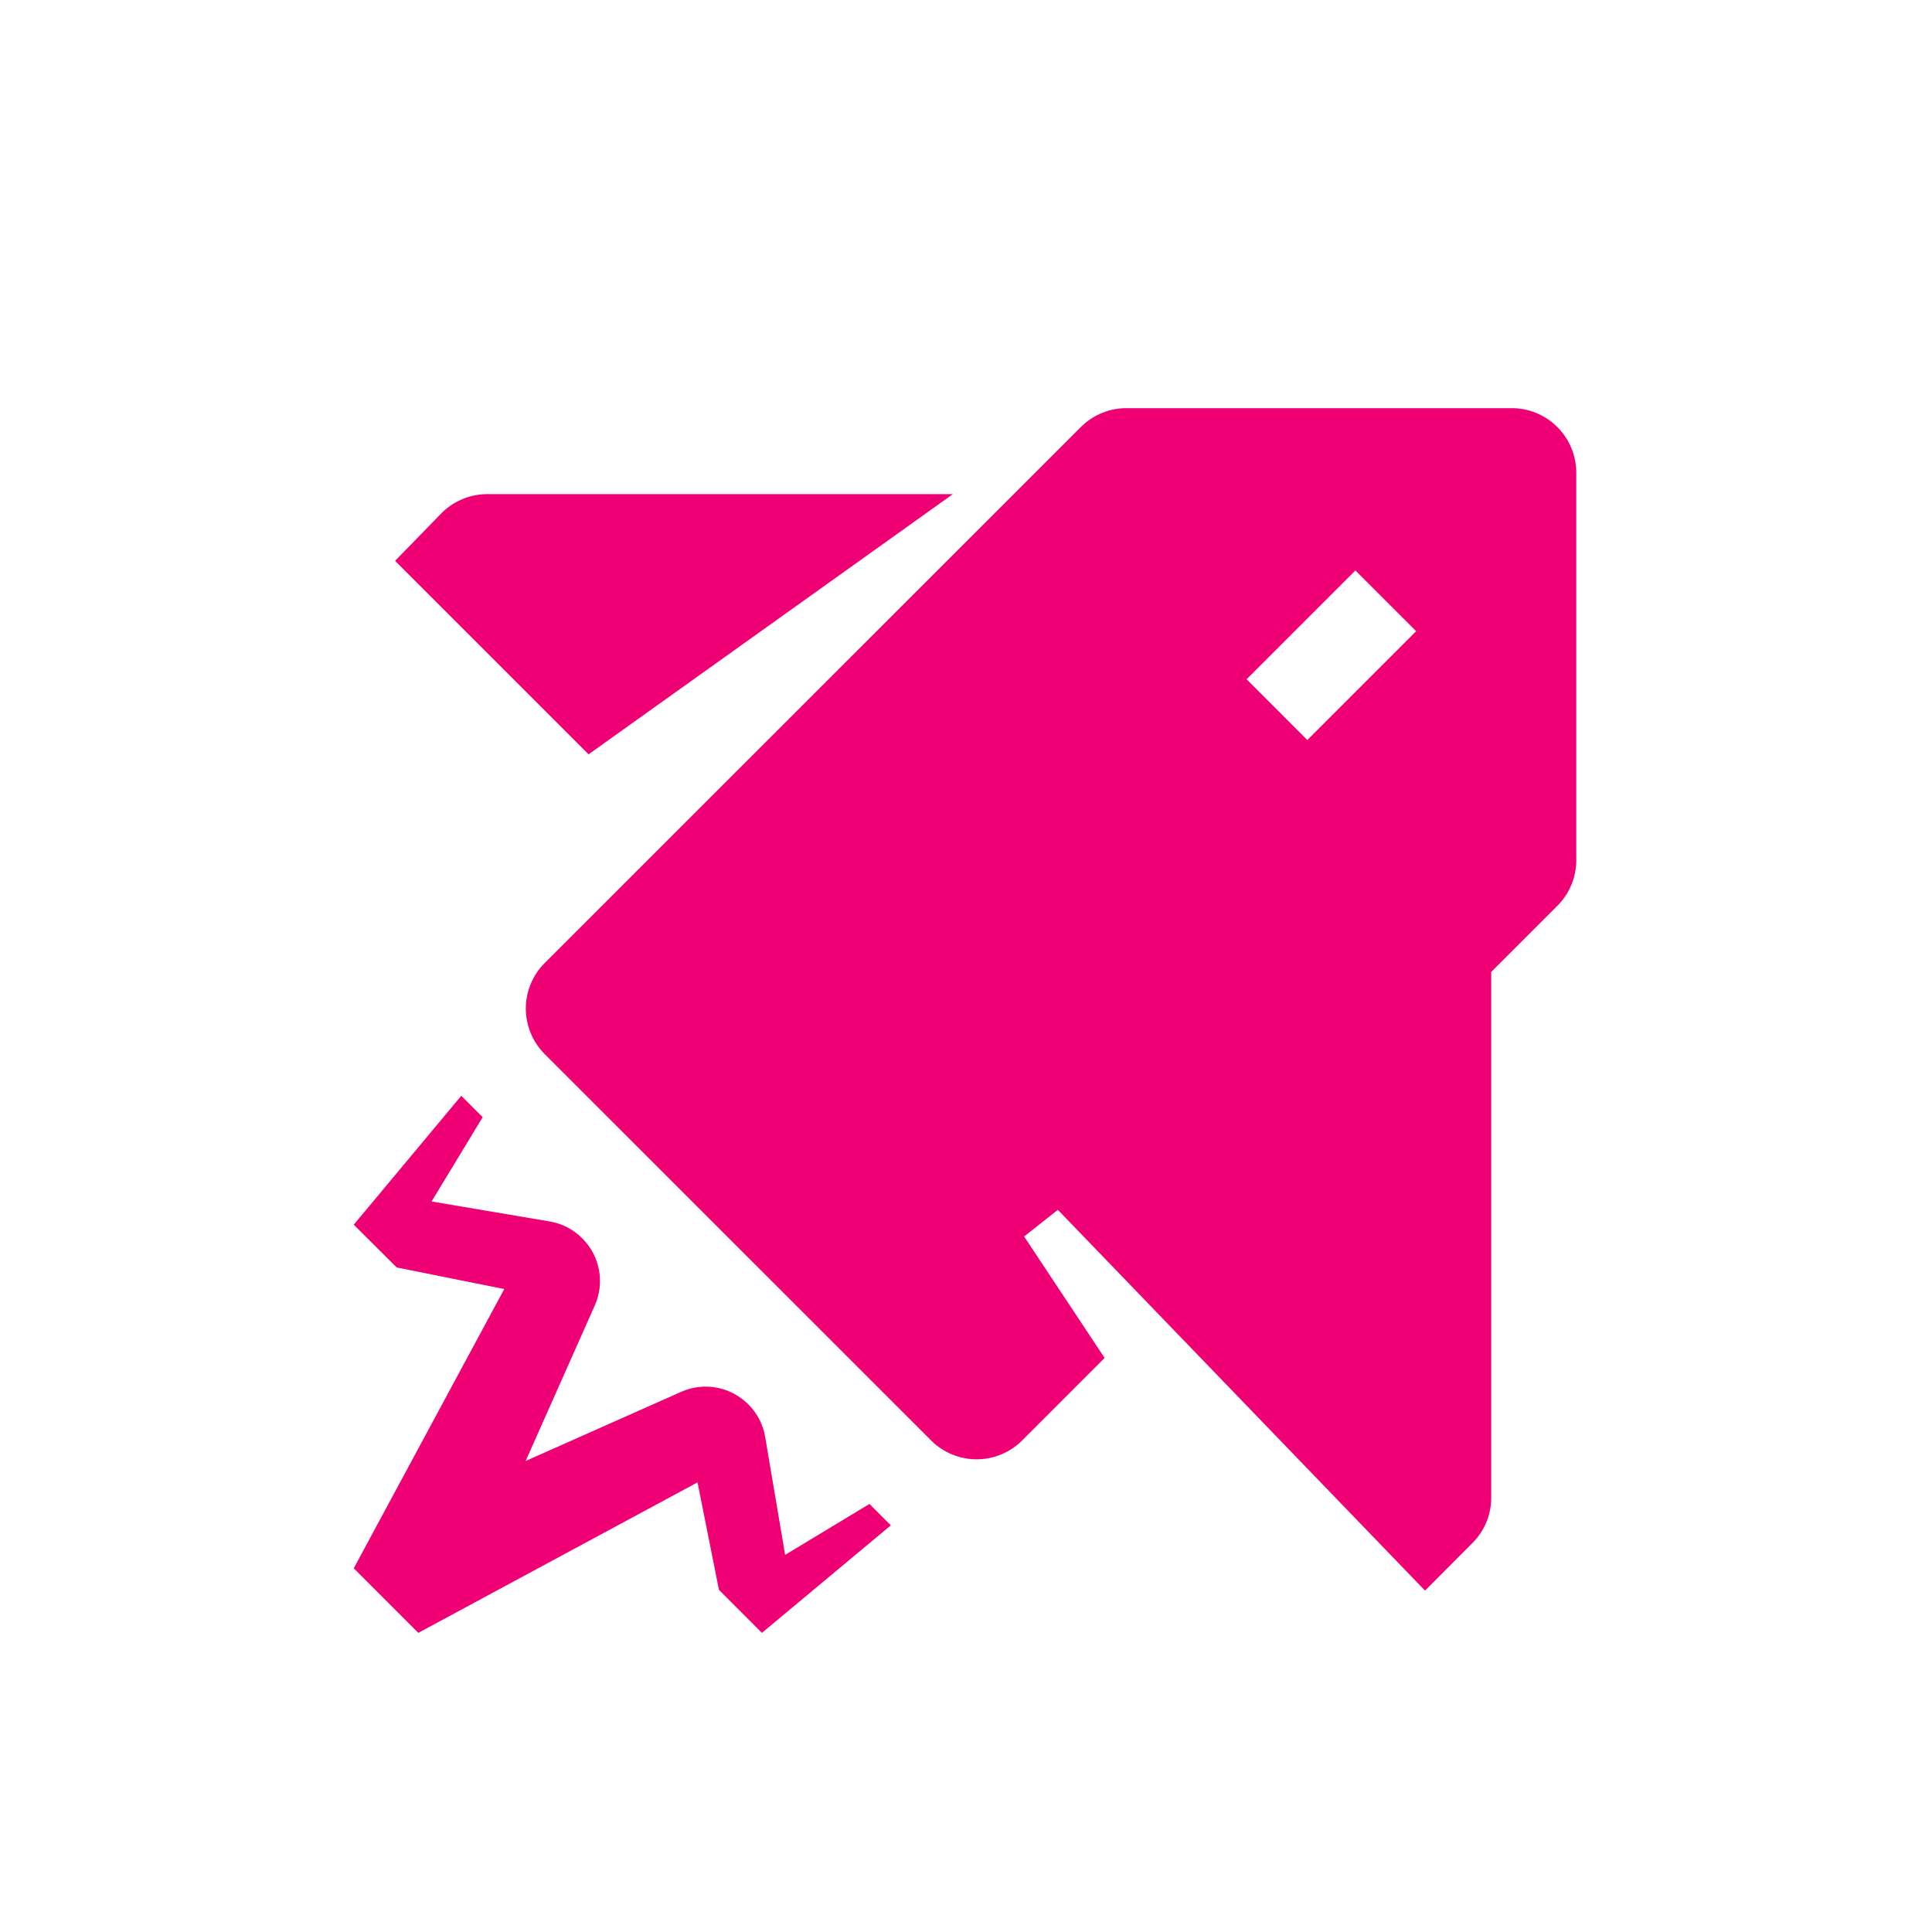 <svg width="71" height="71" viewBox="0 0 71 71" fill="none" xmlns="http://www.w3.org/2000/svg">
<g clip-path="url(#clip0_203_62)">
<path d="M35.017 18.159H17.931C17.308 18.153 16.707 18.392 16.259 18.825L14.519 20.611L21.63 27.721L35.017 18.159Z" fill="#EF0074"/>
<path d="M55.634 15H41.421C40.797 14.993 40.196 15.232 39.748 15.666L20.01 35.398C19.571 35.841 19.324 36.44 19.324 37.063C19.324 37.688 19.571 38.286 20.01 38.73L34.224 52.943C34.667 53.383 35.266 53.629 35.89 53.629C36.514 53.629 37.113 53.383 37.556 52.943L40.594 49.904L37.636 45.44L38.875 44.46L52.369 58.454L54.135 56.681C54.35 56.46 54.52 56.199 54.635 55.911C54.749 55.624 54.806 55.318 54.801 55.009V35.718L57.26 33.259C57.696 32.809 57.935 32.205 57.927 31.579V17.372C57.927 16.757 57.688 16.165 57.26 15.723C56.833 15.28 56.249 15.021 55.634 15ZM48.044 27.195L45.812 24.962L49.81 20.964L52.043 23.196L48.044 27.195Z" fill="#EF0074"/>
<path d="M28.853 57.141L28.12 52.81C28.046 52.355 27.829 51.935 27.5 51.61C27.183 51.292 26.777 51.077 26.336 50.995C25.894 50.913 25.438 50.967 25.028 51.151L19.317 53.69L21.856 47.979C22.04 47.569 22.094 47.112 22.012 46.671C21.93 46.229 21.715 45.823 21.396 45.507C21.071 45.179 20.652 44.962 20.197 44.887L15.859 44.154L17.738 41.055L16.952 40.269L13 45.007L14.579 46.579L18.531 47.372L13 57.634L15.372 60.007L25.634 54.476L26.421 58.427L28 60.007L32.738 56.055L31.952 55.269L28.853 57.141Z" fill="#EF0074"/>
</g>
<defs>
<clipPath id="clip0_203_62">
<rect width="45" height="45" fill="white" transform="translate(13 15)"/>
</clipPath>
</defs>
</svg>

